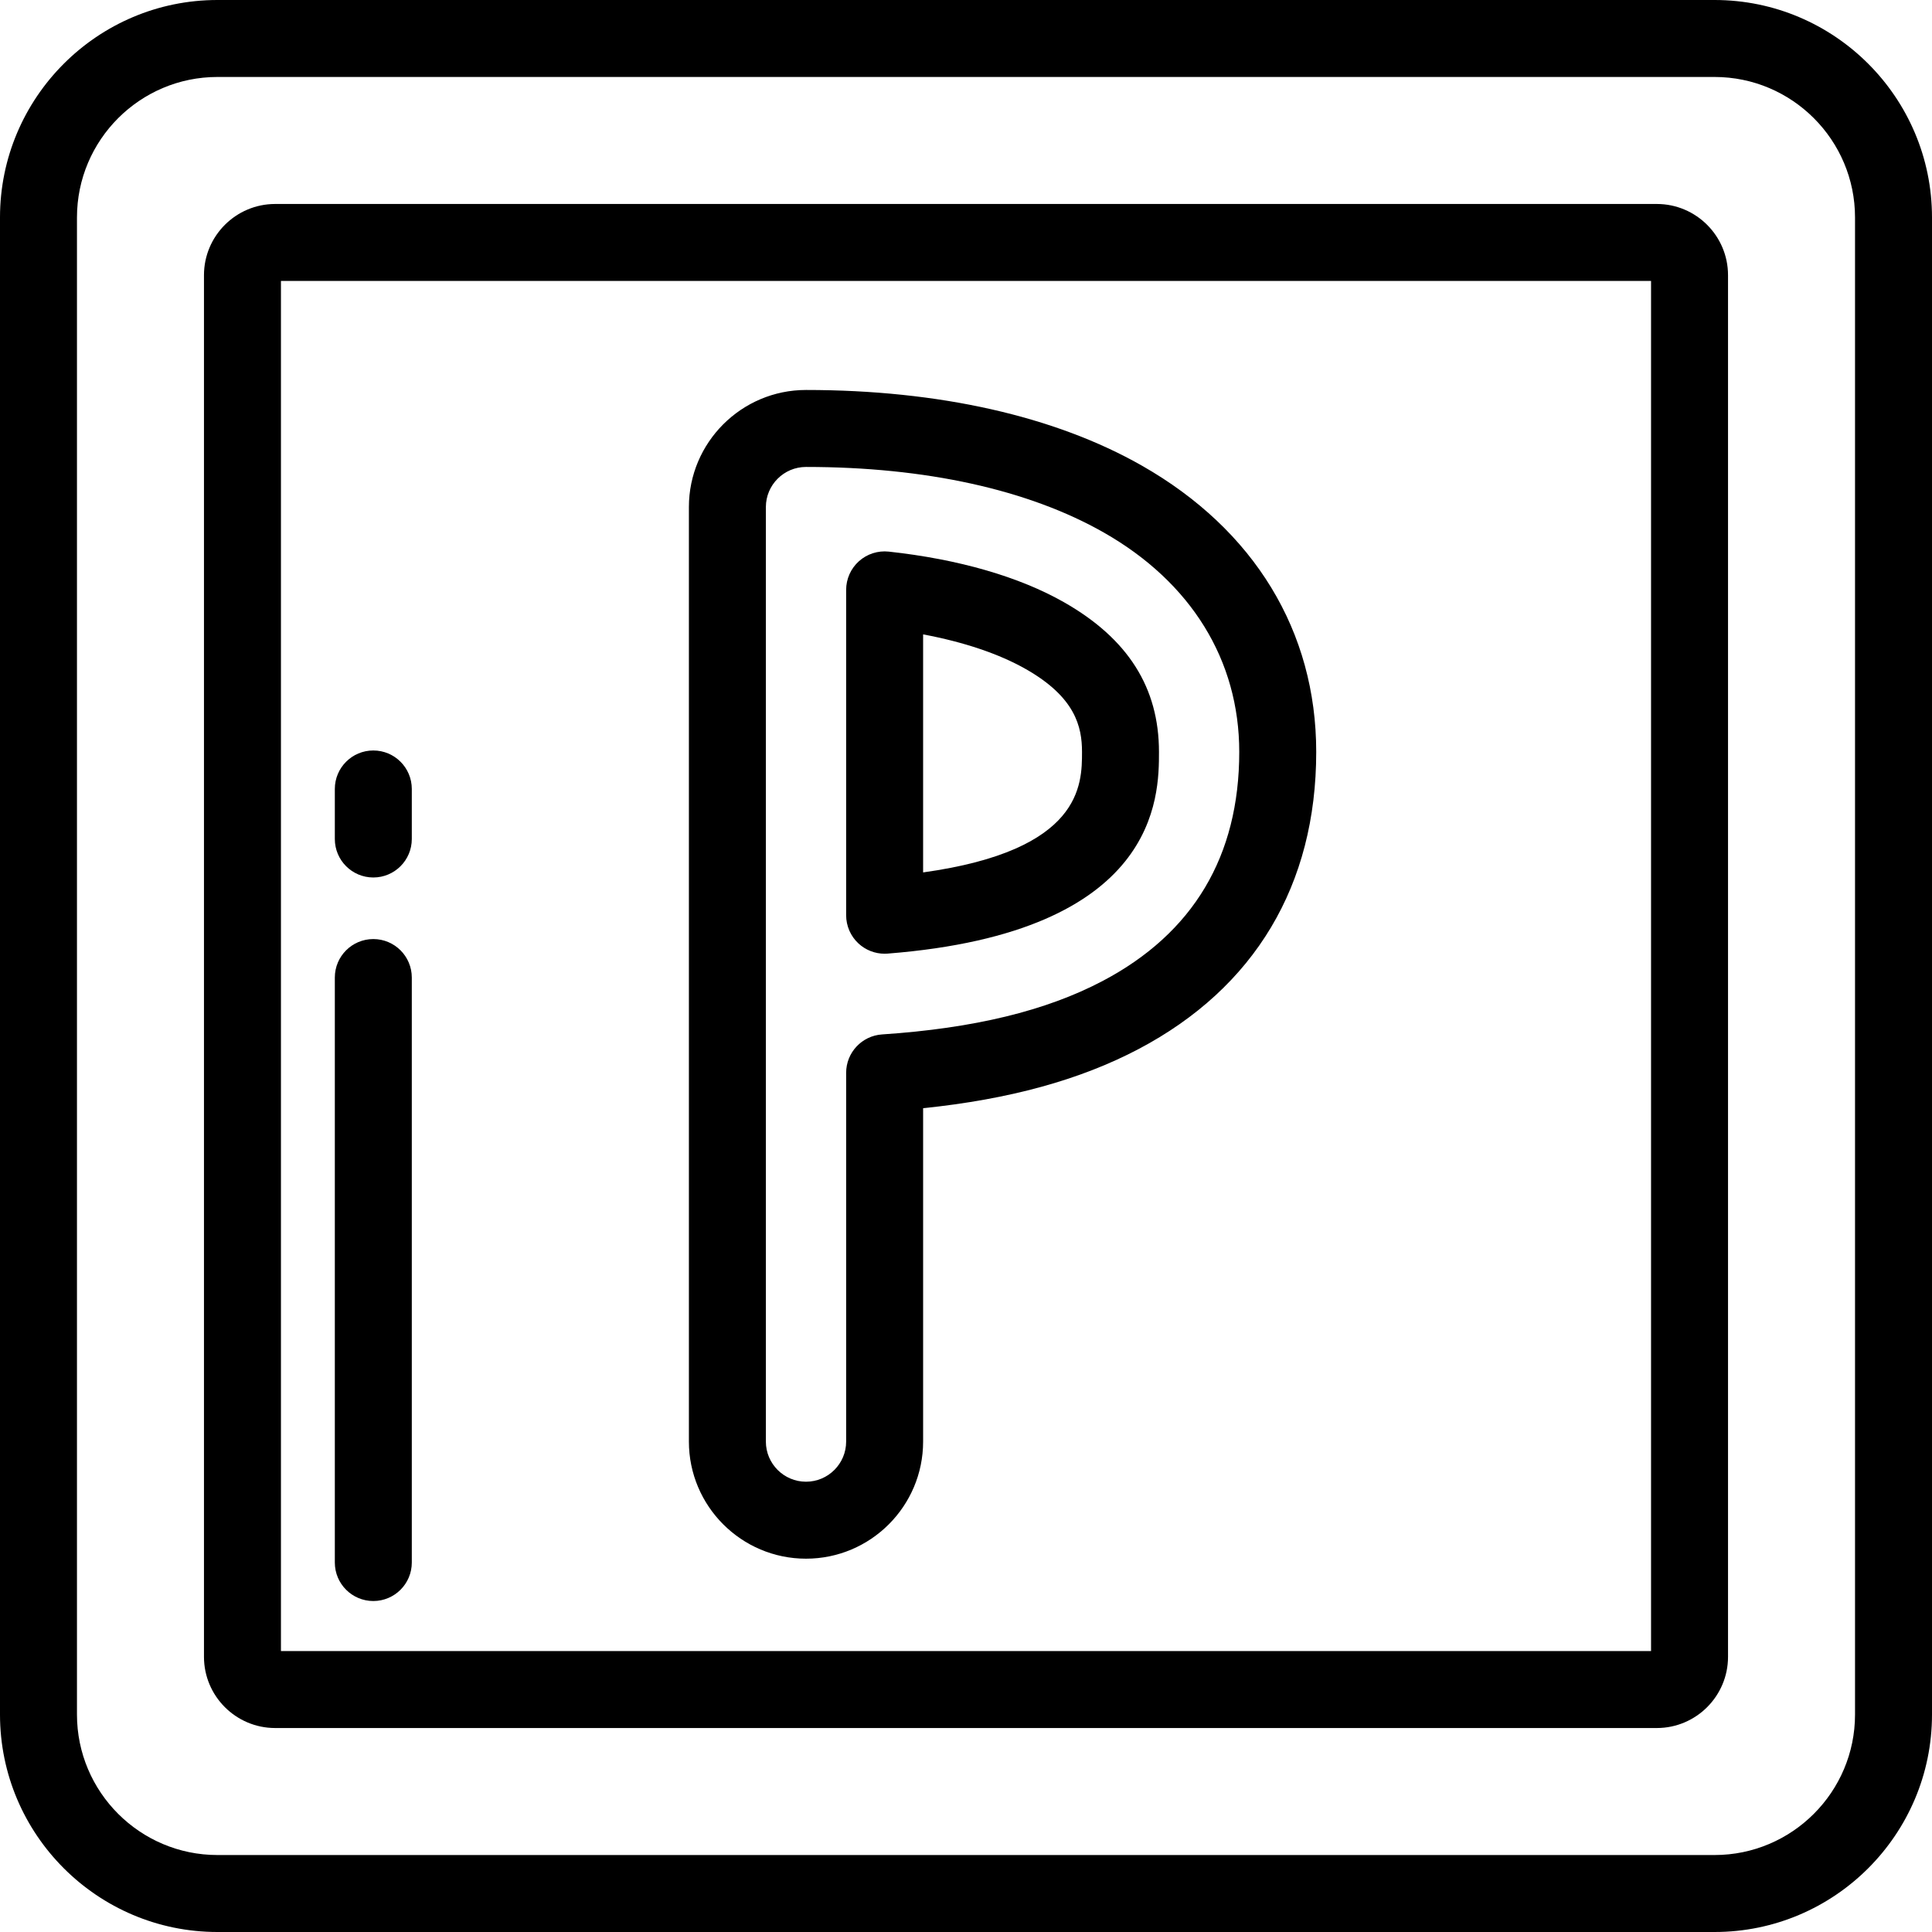 <?xml version="1.0" encoding="iso-8859-1"?>
<!-- Uploaded to: SVG Repo, www.svgrepo.com, Generator: SVG Repo Mixer Tools -->
<svg fill="#000000" height="800px" width="800px" version="1.1" id="Layer_1" xmlns="http://www.w3.org/2000/svg" xmlns:xlink="http://www.w3.org/1999/xlink" 
	 viewBox="0 0 512 512" xml:space="preserve">
<g>
	<g>
		<path d="M454.375,0H57.625C25.851,0,0,25.851,0,57.625v396.749C0,486.149,25.851,512,57.625,512h396.749
			C486.149,512,512,486.149,512,454.375V57.625C512,25.851,486.149,0,454.375,0z M491.602,454.375
			c0,20.527-16.7,37.227-37.227,37.227H57.625c-20.527,0-37.227-16.7-37.227-37.227V57.625c0-20.527,16.7-37.227,37.227-37.227
			h396.749c20.527,0,37.227,16.7,37.227,37.227V454.375z"/>
	</g>
</g>
<g>
	<g>
		<path d="M439.076,54.056H72.924c-10.404,0-18.869,8.464-18.869,18.869v366.151c0,10.404,8.464,18.869,18.869,18.869h366.151
			c10.404,0,18.869-8.464,18.869-18.869V72.924C457.944,62.52,449.48,54.056,439.076,54.056z M437.546,437.546H74.454V74.454
			h363.092V437.546z"/>
	</g>
</g>
<g>
	<g>
		<g>
			<path d="M302.626,123.407c-23.042-13.123-53.826-20.06-89.025-20.06c-17.113,0-31.035,13.923-31.035,31.035v247.65
				c0,17.113,13.922,31.035,31.035,31.035c17.112,0,31.034-13.922,31.035-31.034v-88.349c22.858-2.354,41.609-7.51,57.101-15.677
				c30.797-16.235,47.075-43.464,47.075-78.743C348.813,167.312,332.409,140.372,302.626,123.407z M292.226,259.962
				c-15.014,7.916-34.138,12.551-58.467,14.172c-5.358,0.357-9.521,4.807-9.521,10.177v97.722c0,5.866-4.772,10.637-10.637,10.637
				s-10.637-4.772-10.637-10.637v-247.65c0-5.866,4.772-10.637,10.637-10.637c31.665,0,58.958,6.012,78.929,17.387
				c23.141,13.18,35.885,33.825,35.885,58.132C328.414,226.882,316.239,247.304,292.226,259.962z"/>
			<path d="M282.001,159.617c-11.897-6.775-27.963-11.421-46.461-13.434c-2.88-0.312-5.758,0.614-7.915,2.548
				c-2.156,1.935-3.388,4.696-3.388,7.592v86.224c0,2.844,1.187,5.559,3.276,7.489c1.891,1.749,4.366,2.71,6.923,2.71
				c0.266,0,0.534-0.011,0.801-0.032c71.904-5.665,71.904-41.63,71.904-53.449C307.141,182.221,298.918,169.252,282.001,159.617z
				 M244.635,231.199v-63.081c10.852,2.035,20.146,5.167,27.27,9.224c13.074,7.447,14.838,15.261,14.838,21.923
				C286.742,207.956,286.74,225.34,244.635,231.199z"/>
		</g>
	</g>
</g>
<g>
	<g>
		<path d="M98.932,248.861c-5.632,0-10.199,4.566-10.199,10.199v155.028c0,5.633,4.567,10.199,10.199,10.199
			c5.632,0,10.199-4.566,10.199-10.199V259.06C109.131,253.427,104.564,248.861,98.932,248.861z"/>
	</g>
</g>
<g>
	<g>
		<path d="M98.932,198.884c-5.632,0-10.199,4.566-10.199,10.199v13.259c0,5.633,4.567,10.199,10.199,10.199
			c5.632,0,10.199-4.566,10.199-10.199v-13.259C109.131,203.451,104.564,198.884,98.932,198.884z"/>
	</g>
</g>
</svg>
